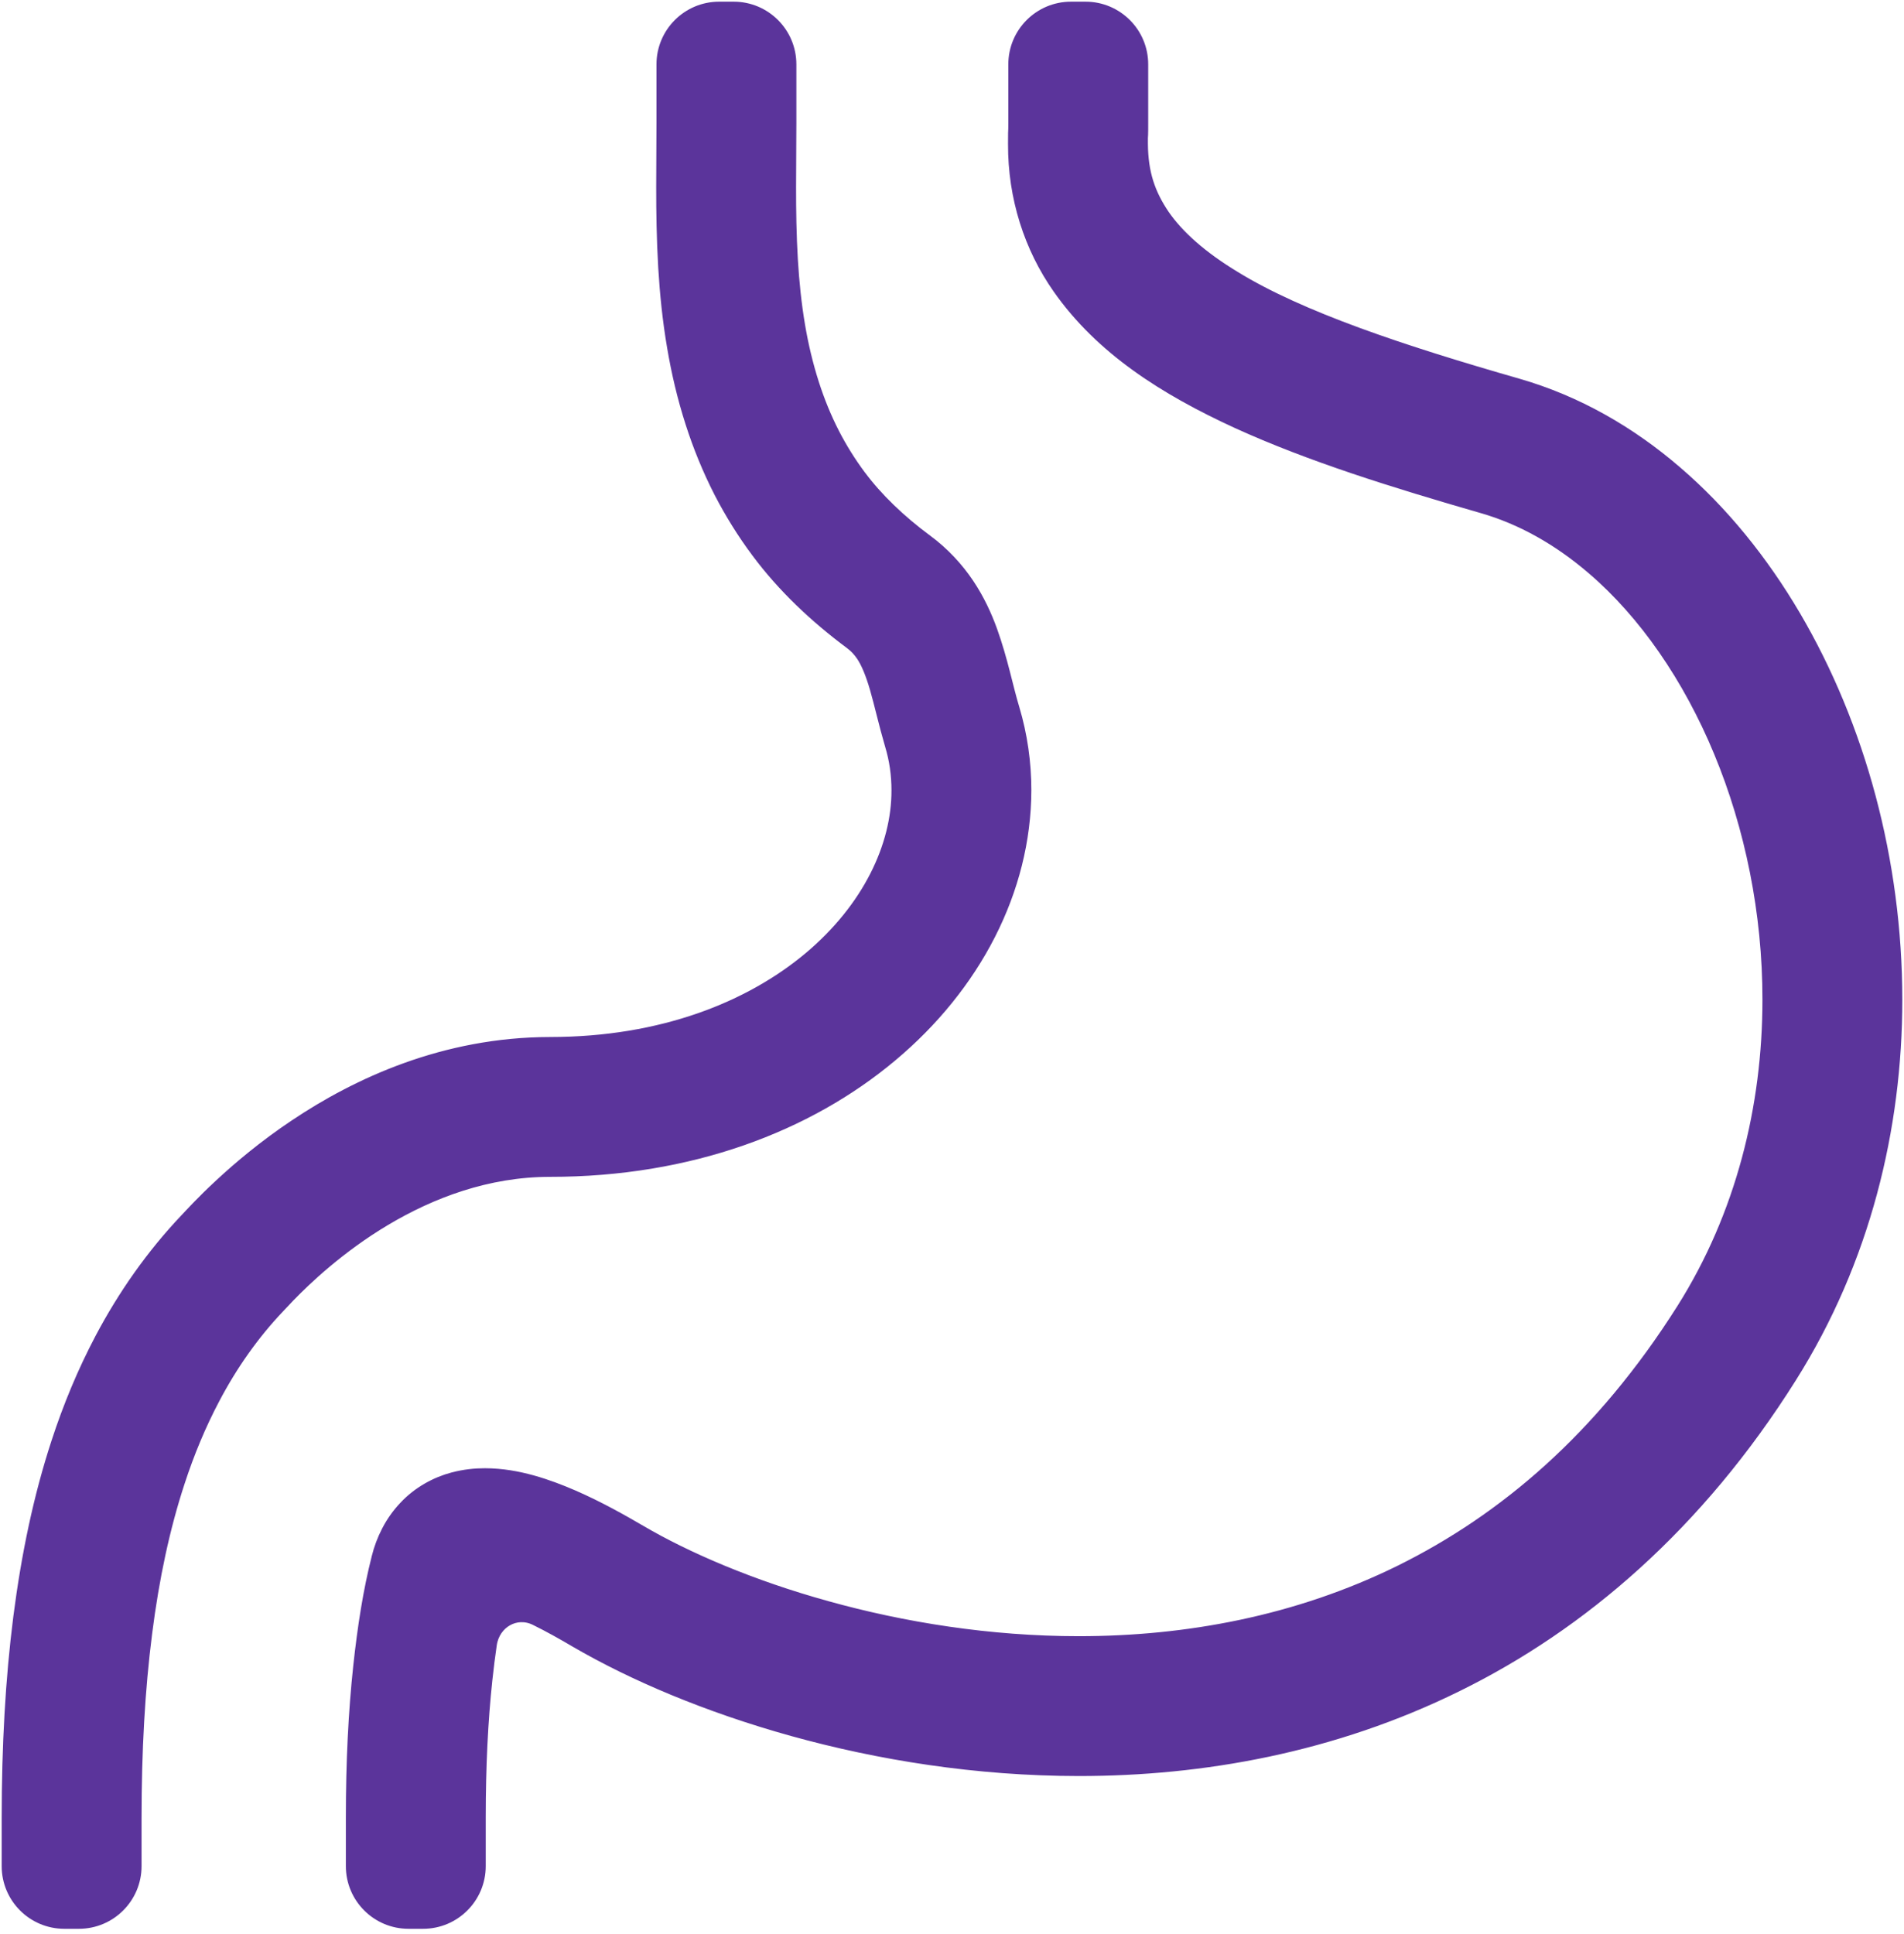 <svg width="258" height="262" viewBox="0 0 258 262" fill="none" xmlns="http://www.w3.org/2000/svg">
<path d="M243.234 83.455C238.838 75.986 233.468 69.325 227.179 63.923C220.897 58.505 213.674 54.354 205.698 52.057C190.022 47.559 176.232 42.98 167.313 37.499C162.838 34.79 159.654 31.954 157.705 29.119C155.773 26.259 154.806 23.464 154.775 19.503C154.775 19.123 154.775 18.877 154.775 18.711L154.799 18.251C154.814 17.871 154.814 17.491 154.814 16.619V8.718C154.814 4.455 151.359 1 147.097 1H145.122C140.86 1 137.404 4.455 137.404 8.718V16.62C137.404 17.016 137.404 17.286 137.396 17.476C137.381 17.777 137.381 17.911 137.372 18.038C137.364 18.41 137.364 18.727 137.364 19.503C137.332 26.775 139.551 33.555 143.392 39.036C149.182 47.306 157.816 52.771 167.646 57.285C177.523 61.785 188.865 65.317 200.874 68.779C206.157 70.299 211.187 73.127 215.828 77.119C222.79 83.091 228.802 91.741 233 101.895C237.214 112.05 239.599 123.678 239.59 135.432C239.59 149.975 235.979 164.628 227.962 177.333C216.929 194.79 203.78 205.863 189.768 212.802C175.749 219.717 160.731 222.442 146.188 222.449C134.093 222.449 122.362 220.548 112.065 217.681C101.792 214.845 92.944 211.012 86.766 207.384C84.311 205.95 81.158 204.168 77.673 202.647C75.914 201.887 74.077 201.182 72.112 200.635C70.148 200.096 68.057 199.7 65.712 199.693C64.35 199.693 62.9 199.843 61.371 200.247C59.106 200.842 56.65 202.148 54.797 204.152C52.914 206.13 51.734 208.582 51.124 211.003C51.124 211.004 51.125 211.005 51.126 211.004V211.004C51.126 211.003 51.128 211.003 51.128 211.004C49.973 215.533 49.213 220.425 48.635 225.768C47.977 231.891 47.637 238.703 47.637 246.227V246.37V246.512V252.831C47.637 257.093 51.092 260.548 55.354 260.548H57.329C61.591 260.548 65.047 257.093 65.047 252.831V246.291V246.227C65.047 239.233 65.364 233.023 65.942 227.622C66.123 225.925 66.326 224.316 66.549 222.796C66.981 219.861 69.898 218.138 72.556 219.455V219.455C74.425 220.375 76.31 221.436 77.974 222.418C85.713 226.925 95.764 231.218 107.408 234.458C119.052 237.689 132.279 239.844 146.188 239.852C162.885 239.852 180.628 236.723 197.467 228.414C214.299 220.137 230.101 206.616 242.679 186.616C252.667 170.774 257 152.826 257 135.432C256.985 116.643 252.01 98.41 243.234 83.455Z" fill="#5B349B" stroke="#5B349B" stroke-width="1.544"/>
<path d="M74.552 158.671C93.468 158.679 109.452 152.604 120.794 143.099C132.113 133.641 138.949 120.635 138.98 107.067C138.98 103.352 138.458 99.621 137.372 95.986C136.501 93.143 135.843 89.546 134.378 85.451C133.642 83.408 132.652 81.237 131.218 79.099C129.792 76.976 127.907 74.901 125.57 73.182C121.923 70.484 118.851 67.516 116.571 64.455C116.567 64.449 116.562 64.443 116.557 64.438V64.438C116.551 64.433 116.546 64.427 116.542 64.421C115.19 62.602 114.012 60.704 113.016 58.775C111.875 56.557 110.964 54.291 110.228 52.003C109.388 49.381 108.77 46.752 108.327 44.137C107.82 41.143 107.519 38.165 107.344 35.218C107.139 31.86 107.099 28.565 107.099 25.365C107.099 22.347 107.139 19.424 107.139 16.62V8.718C107.139 4.455 103.683 1 99.421 1H97.446C93.184 1 89.728 4.455 89.728 8.718V16.62C89.728 19.25 89.689 22.181 89.689 25.365C89.689 28.739 89.737 32.383 89.966 36.264C90.172 39.67 90.521 43.282 91.17 47.06C91.732 50.363 92.517 53.8 93.657 57.333C94.655 60.438 95.923 63.591 97.538 66.743C98.963 69.49 100.641 72.222 102.612 74.85C102.613 74.85 102.612 74.85 102.612 74.85V74.85C102.611 74.85 102.611 74.85 102.611 74.851C106.143 79.577 110.458 83.631 115.202 87.163C115.883 87.67 116.318 88.153 116.77 88.802C117.42 89.761 118.038 91.218 118.64 93.293C119.242 95.361 119.812 97.982 120.683 100.961C121.285 102.949 121.57 104.985 121.57 107.068C121.594 114.6 117.642 123.044 109.626 129.761C101.633 136.438 89.752 141.262 74.552 141.27C60.168 141.285 48.35 146.822 39.97 152.438C35.764 155.25 32.366 158.125 29.839 160.47C28.58 161.634 27.534 162.679 26.726 163.511C25.934 164.327 25.332 164.992 25.142 165.183C20.58 169.998 16.738 175.464 13.609 181.389C11.273 185.824 9.316 190.513 7.716 195.424C5.308 202.783 3.661 210.648 2.576 219.076C1.499 227.519 1 236.572 1 246.37V252.831C1 257.093 4.455 260.548 8.718 260.548H9.705H10.692C14.955 260.548 18.41 257.093 18.41 252.831V246.37C18.41 237.166 18.877 228.841 19.844 221.285C20.802 213.721 22.26 206.949 24.264 200.833C25.586 196.77 27.17 193 29.008 189.515C31.448 184.873 34.378 180.738 37.776 177.158C38.165 176.754 38.576 176.303 39.226 175.622C41.443 173.341 46.022 168.968 52.2 165.293C58.394 161.602 66.006 158.671 74.552 158.671Z" fill="#5B349B" stroke="#5B349B" stroke-width="1.544"/>
</svg>
